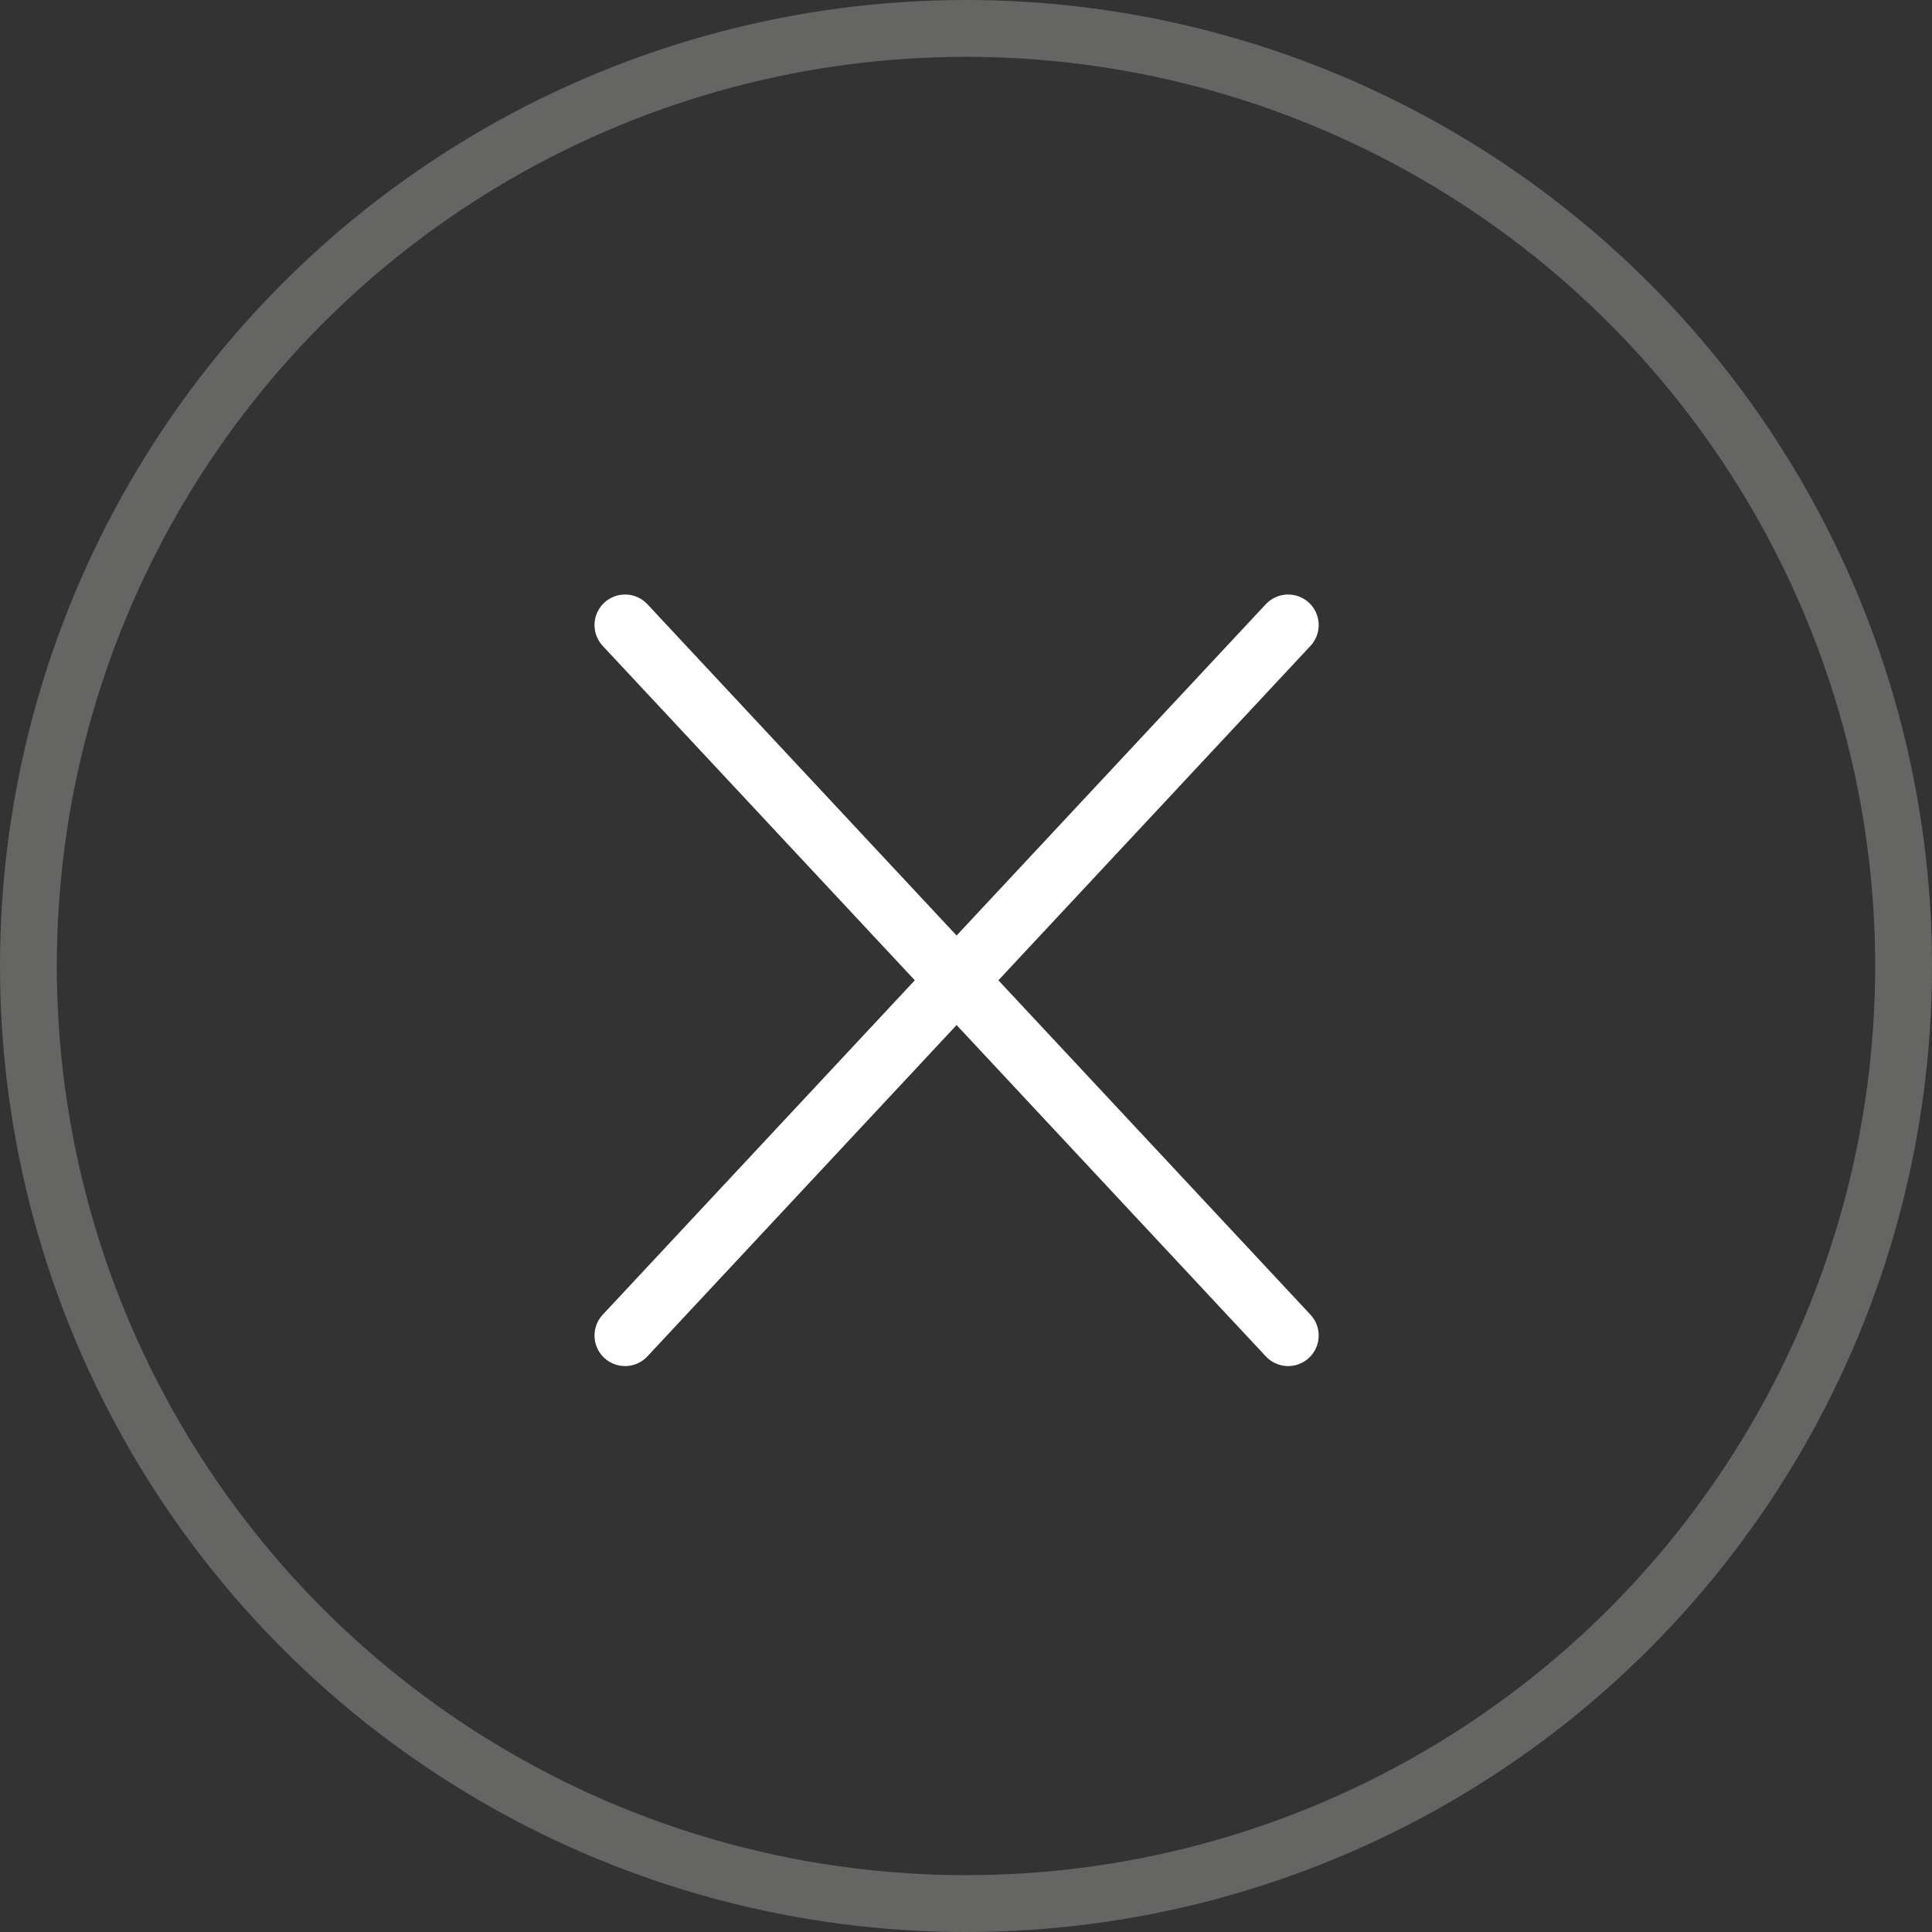 <?xml version="1.0" encoding="UTF-8"?> <svg xmlns="http://www.w3.org/2000/svg" width="34" height="34" viewBox="0 0 34 34" fill="none"><rect x="0" y="0" width="34" height="34" fill="#333333" stroke="none"/><path d="M11 11L22.669 23.503" stroke="white" stroke-width="1.075" stroke-linecap="round" stroke-linejoin="round"></path><path d="M11 23.503L22.669 11" stroke="white" stroke-width="1.075" stroke-linecap="round" stroke-linejoin="round"></path><circle cx="17" cy="17" r="16.5" stroke="#656564"></circle></svg> 